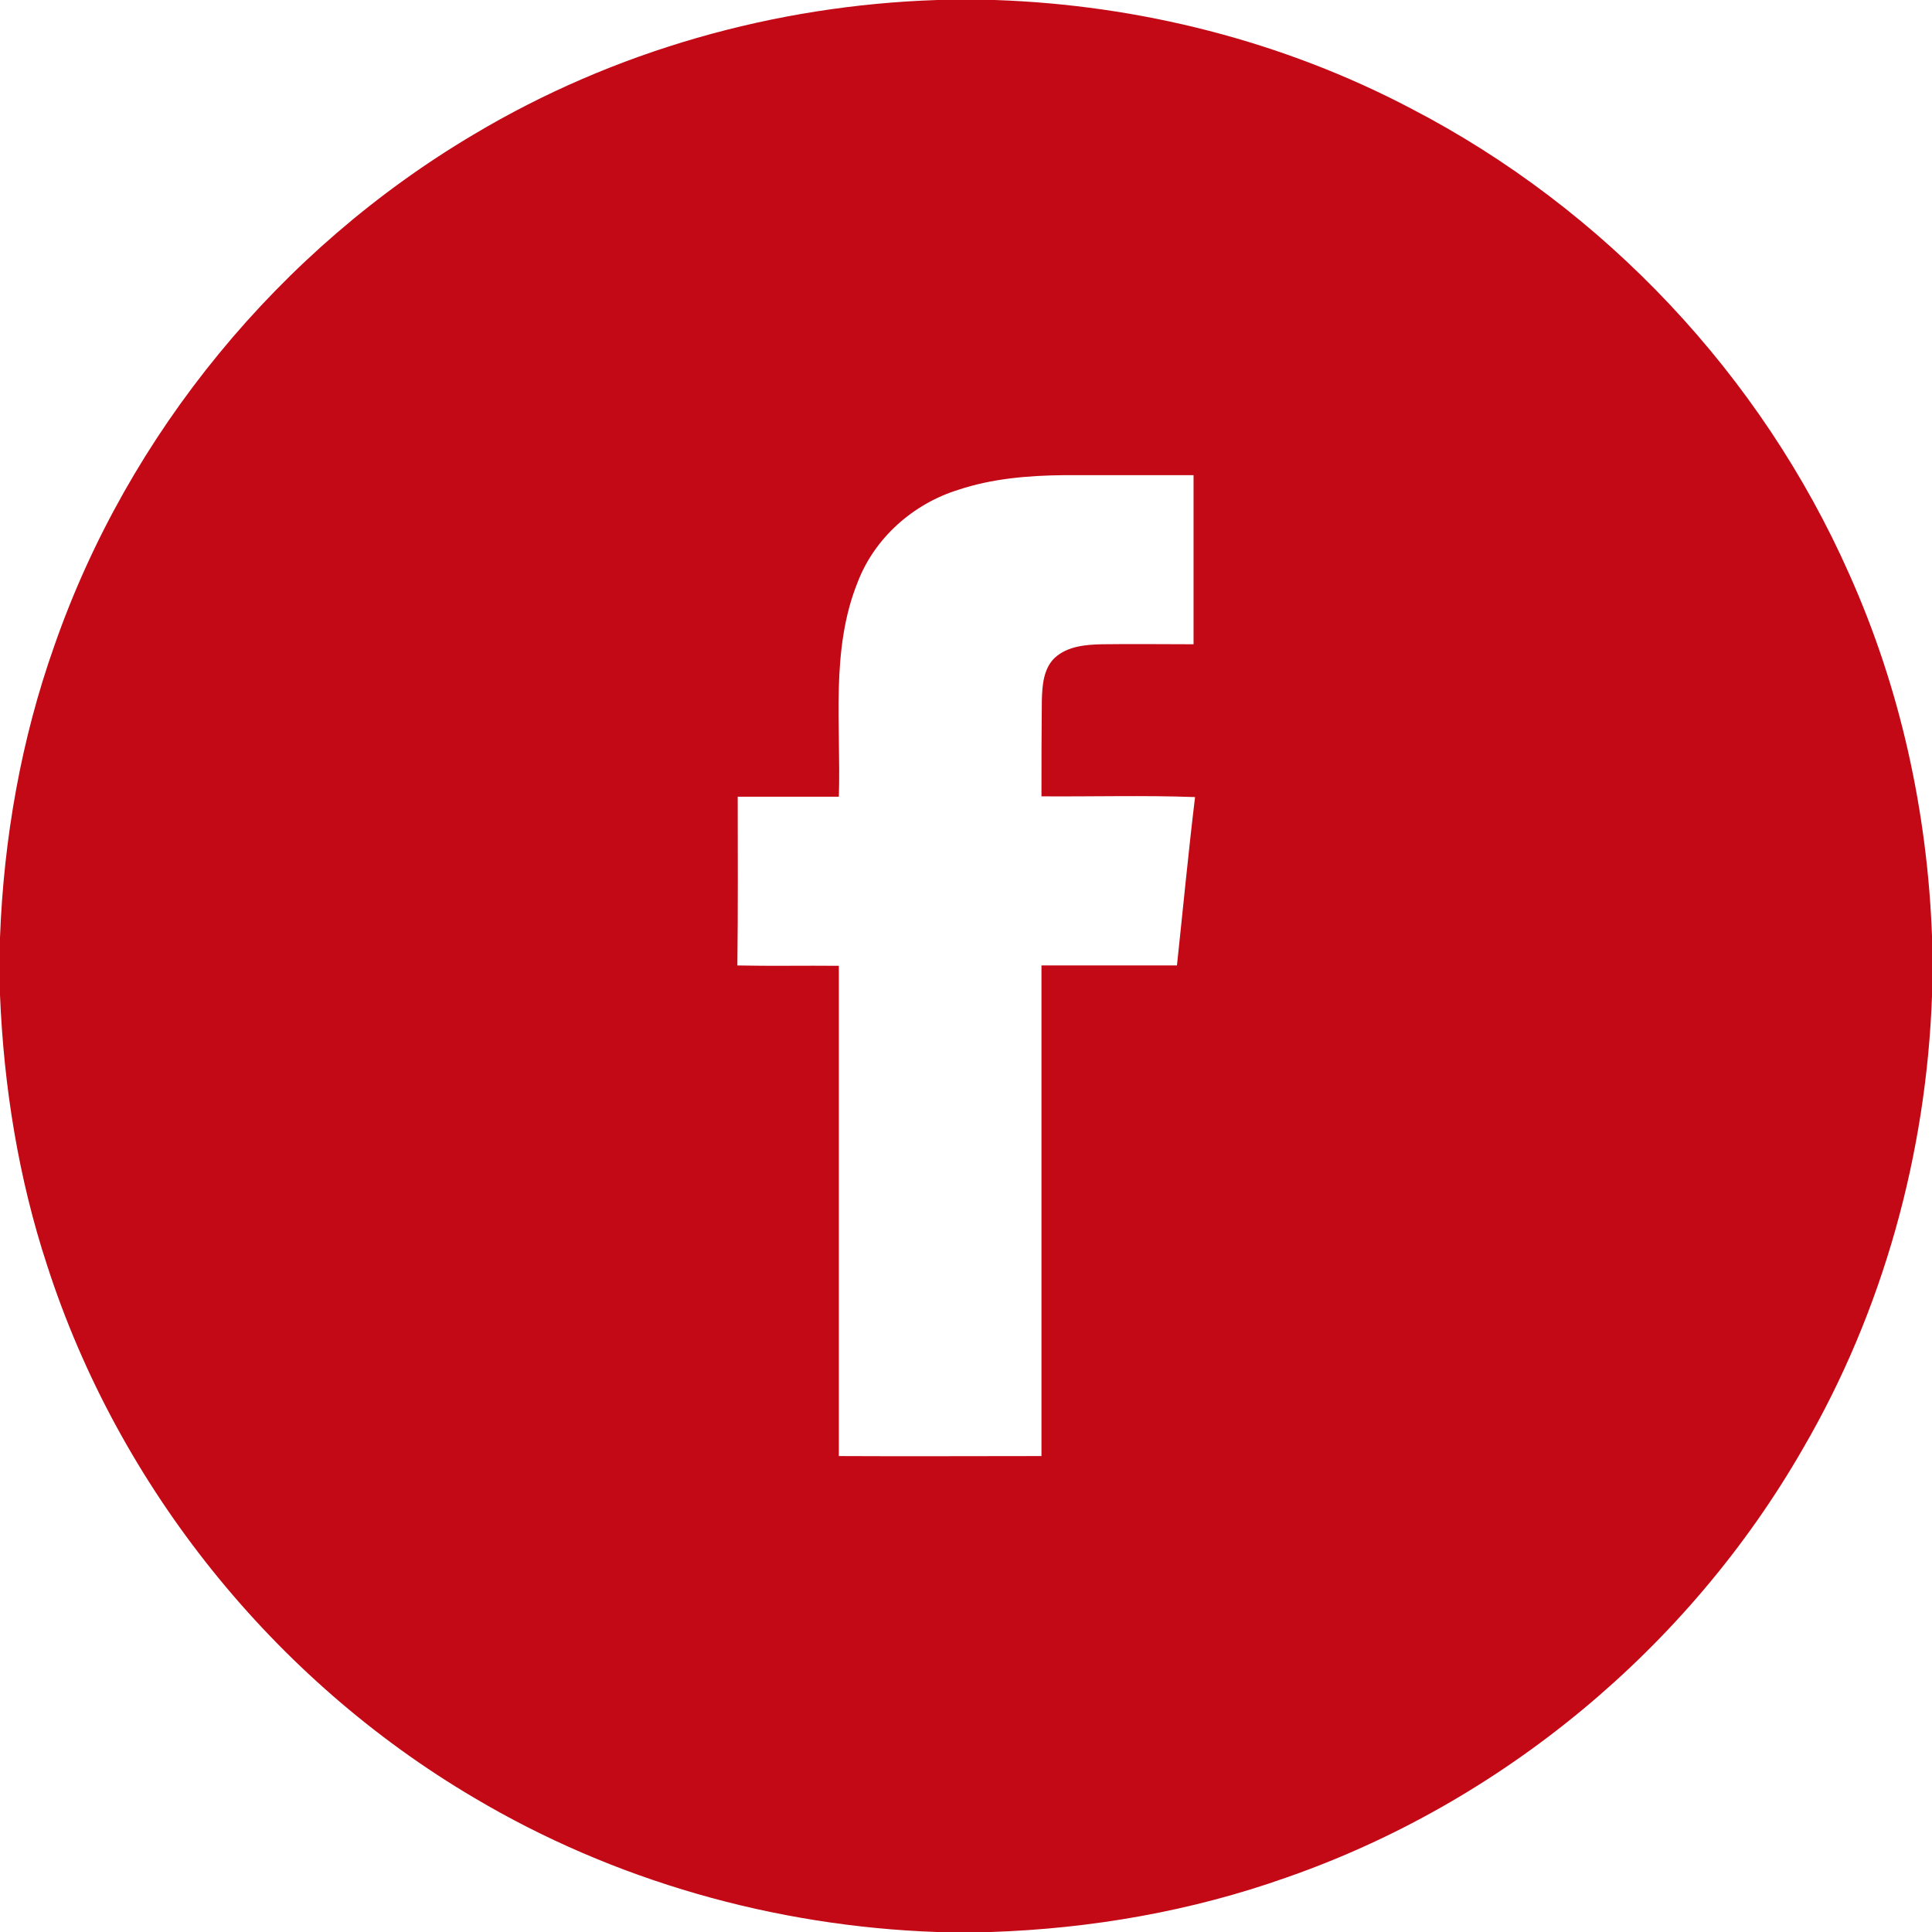 <svg width="32" height="32" viewBox="0 0 32 32" fill="none" xmlns="http://www.w3.org/2000/svg">
<path d="M15.525 0H16.476C18.869 0.081 21.25 0.681 23.376 1.8C26.57 3.457 29.169 6.214 30.626 9.502C31.476 11.396 31.926 13.453 32.001 15.528V16.479C31.907 19.11 31.188 21.717 29.863 23.992C27.976 27.28 24.882 29.856 21.3 31.1C19.732 31.656 18.075 31.944 16.413 32H15.519C12.832 31.906 10.163 31.15 7.85 29.775C4.531 27.818 1.963 24.624 0.781 20.96C0.306 19.516 0.062 17.997 0 16.478V15.528C0.062 13.884 0.35 12.246 0.9 10.696C2.125 7.176 4.638 4.126 7.85 2.225C10.163 0.844 12.832 0.088 15.525 0ZM15.869 8.114C15.125 8.345 14.488 8.908 14.207 9.639C13.75 10.771 13.932 12.015 13.894 13.196H12.219C12.219 14.128 12.225 15.059 12.213 15.991C12.775 16.003 13.332 15.991 13.894 15.997V24.117C15.013 24.123 16.131 24.117 17.25 24.117V15.991H19.494C19.594 15.059 19.681 14.134 19.794 13.202C18.95 13.171 18.1 13.196 17.25 13.19C17.25 12.665 17.25 12.14 17.256 11.608C17.262 11.358 17.281 11.077 17.469 10.896C17.681 10.702 17.981 10.677 18.256 10.671C18.763 10.664 19.269 10.671 19.769 10.671V7.87H17.625C17.031 7.876 16.431 7.926 15.869 8.114L15.869 8.114Z" fill="#C20915"/>
</svg>

